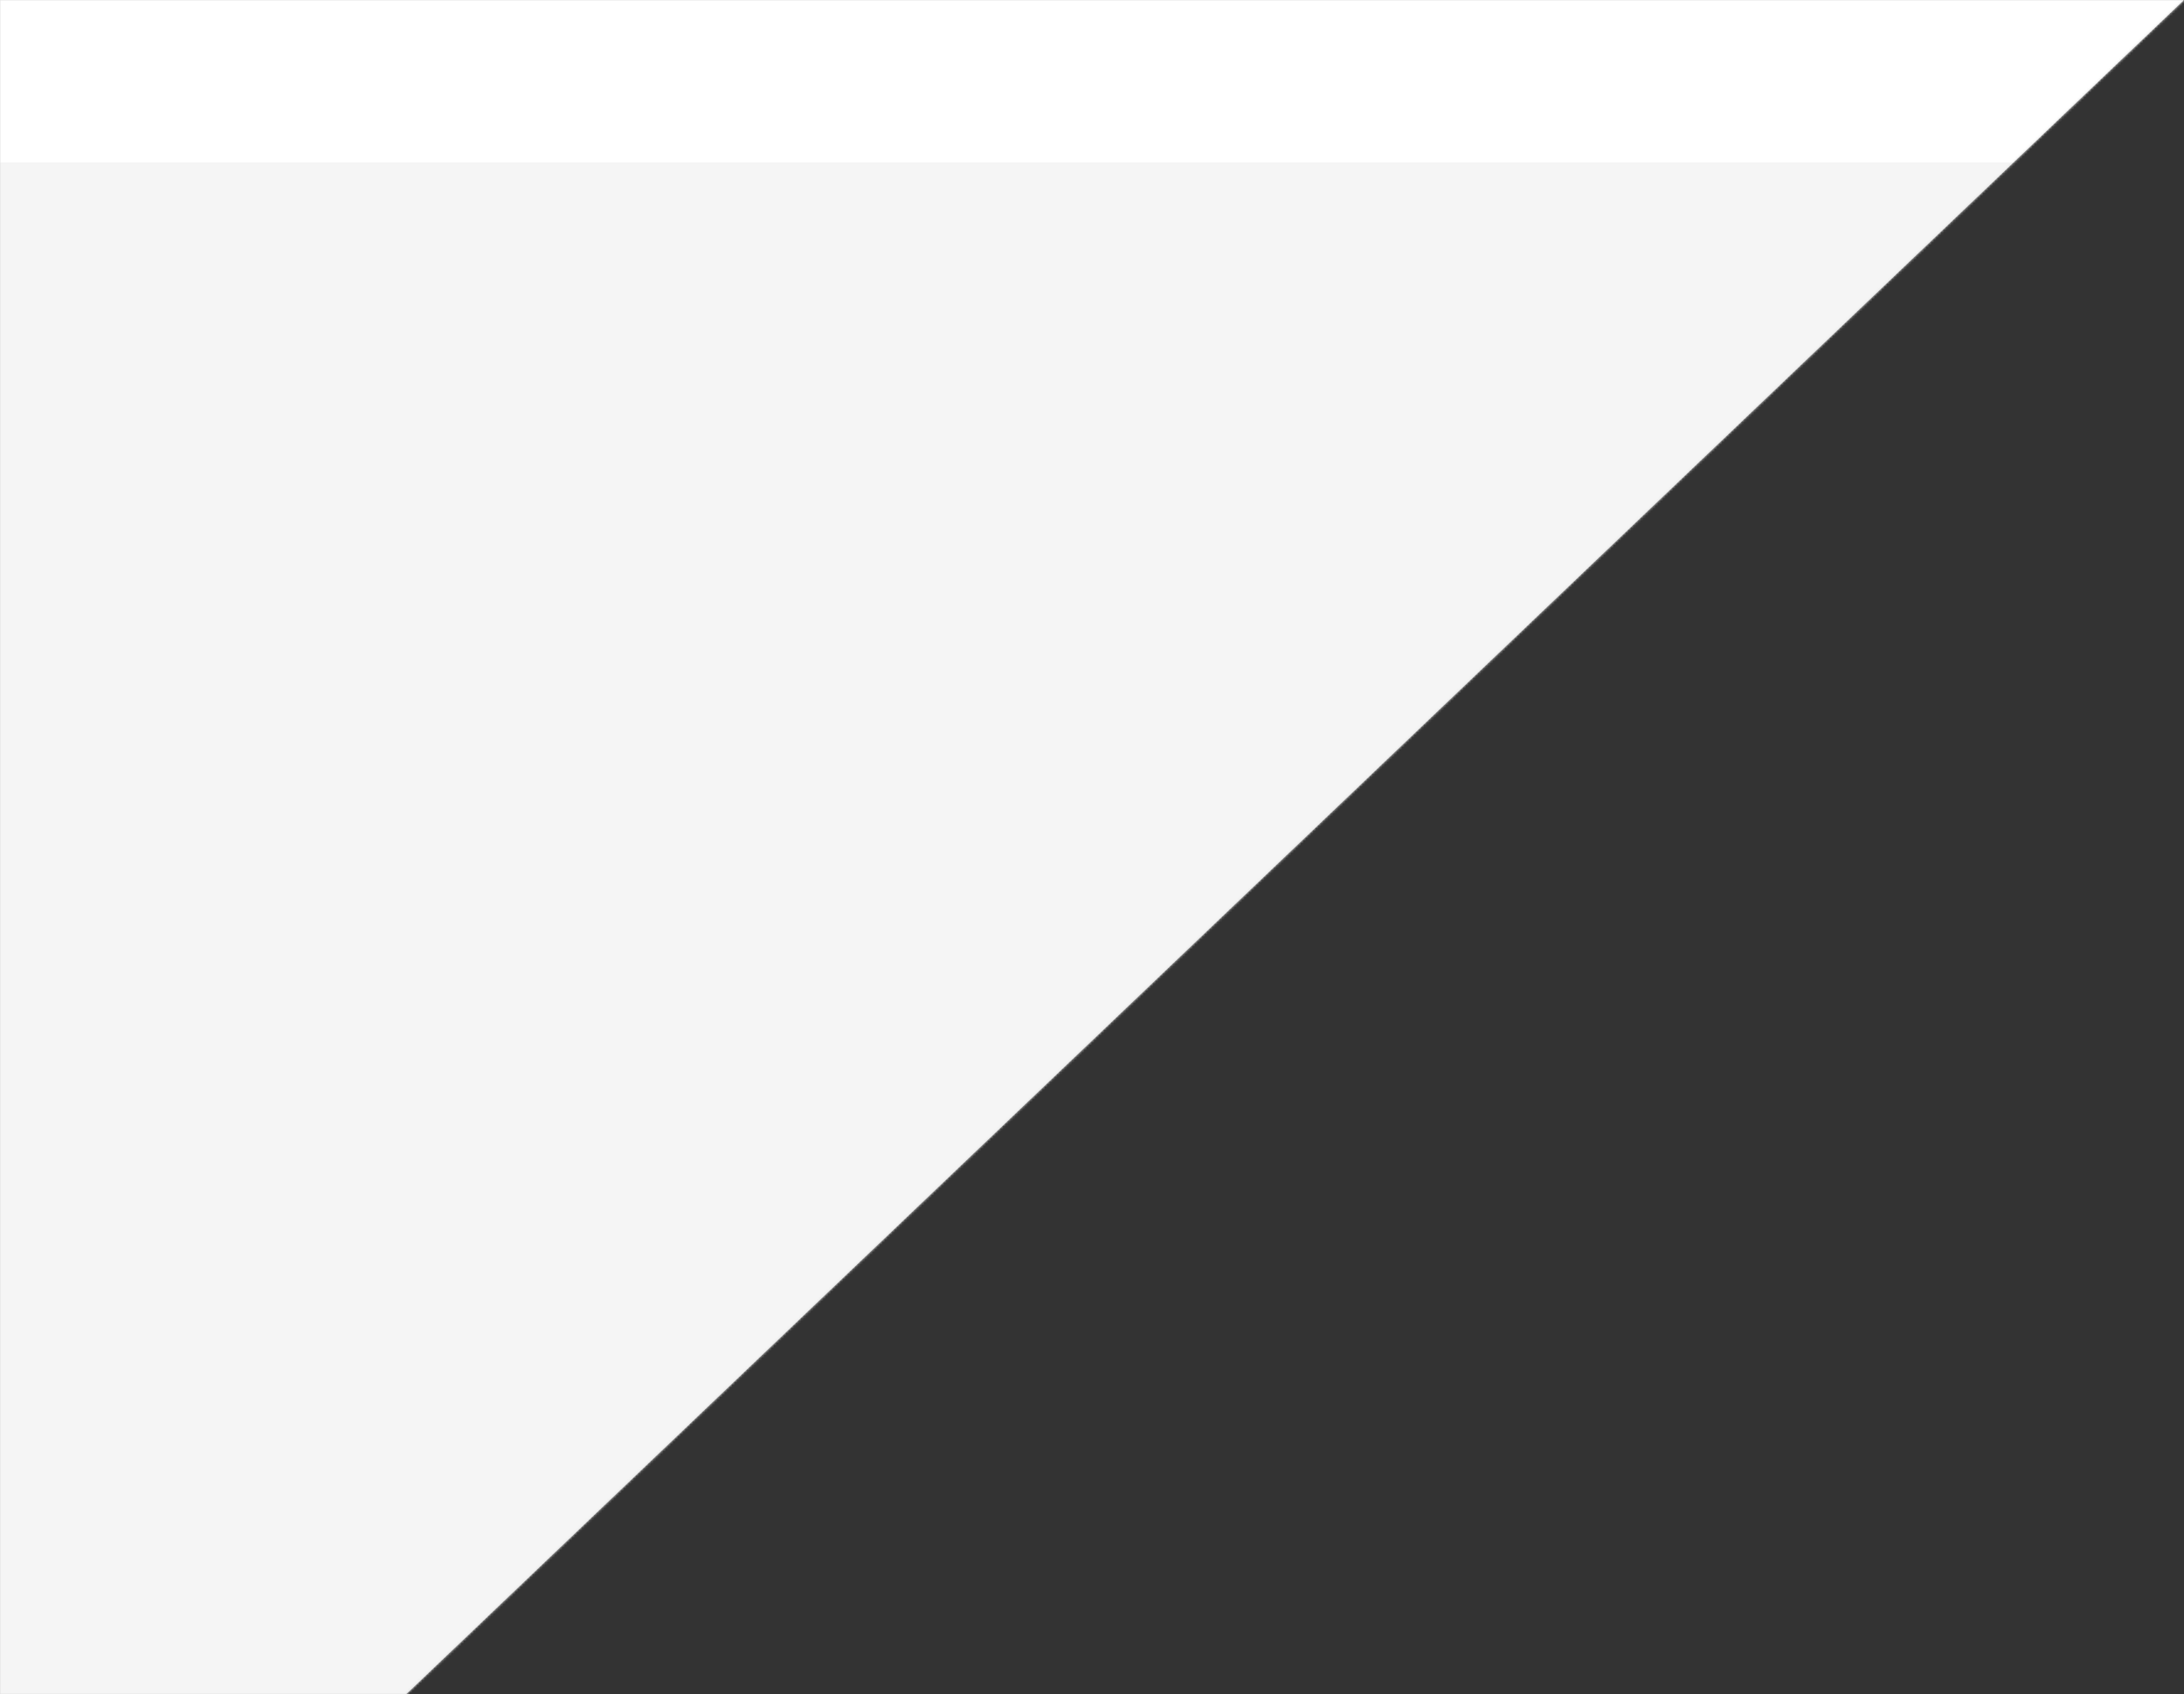 <svg xmlns="http://www.w3.org/2000/svg" xmlns:xlink="http://www.w3.org/1999/xlink" width="887" height="688" viewBox="0 0 887 688"><rect x="0" y="0" width="887" height="688" fill="#333333" stroke="none"/><defs><path id="a" d="M0 0h887L165 688H0z"/></defs><g fill="none" fill-rule="evenodd"><mask id="b" fill="#fff"><use xlink:href="#a"/></mask><use fill="#D8D8D8" xlink:href="#a"/><path fill="#FFF" mask="url(#b)" d="M-120 0H896v66H-120z"/><path fill="#F5F5F5" mask="url(#b)" d="M-120 66H896v634H-120z"/></g></svg>